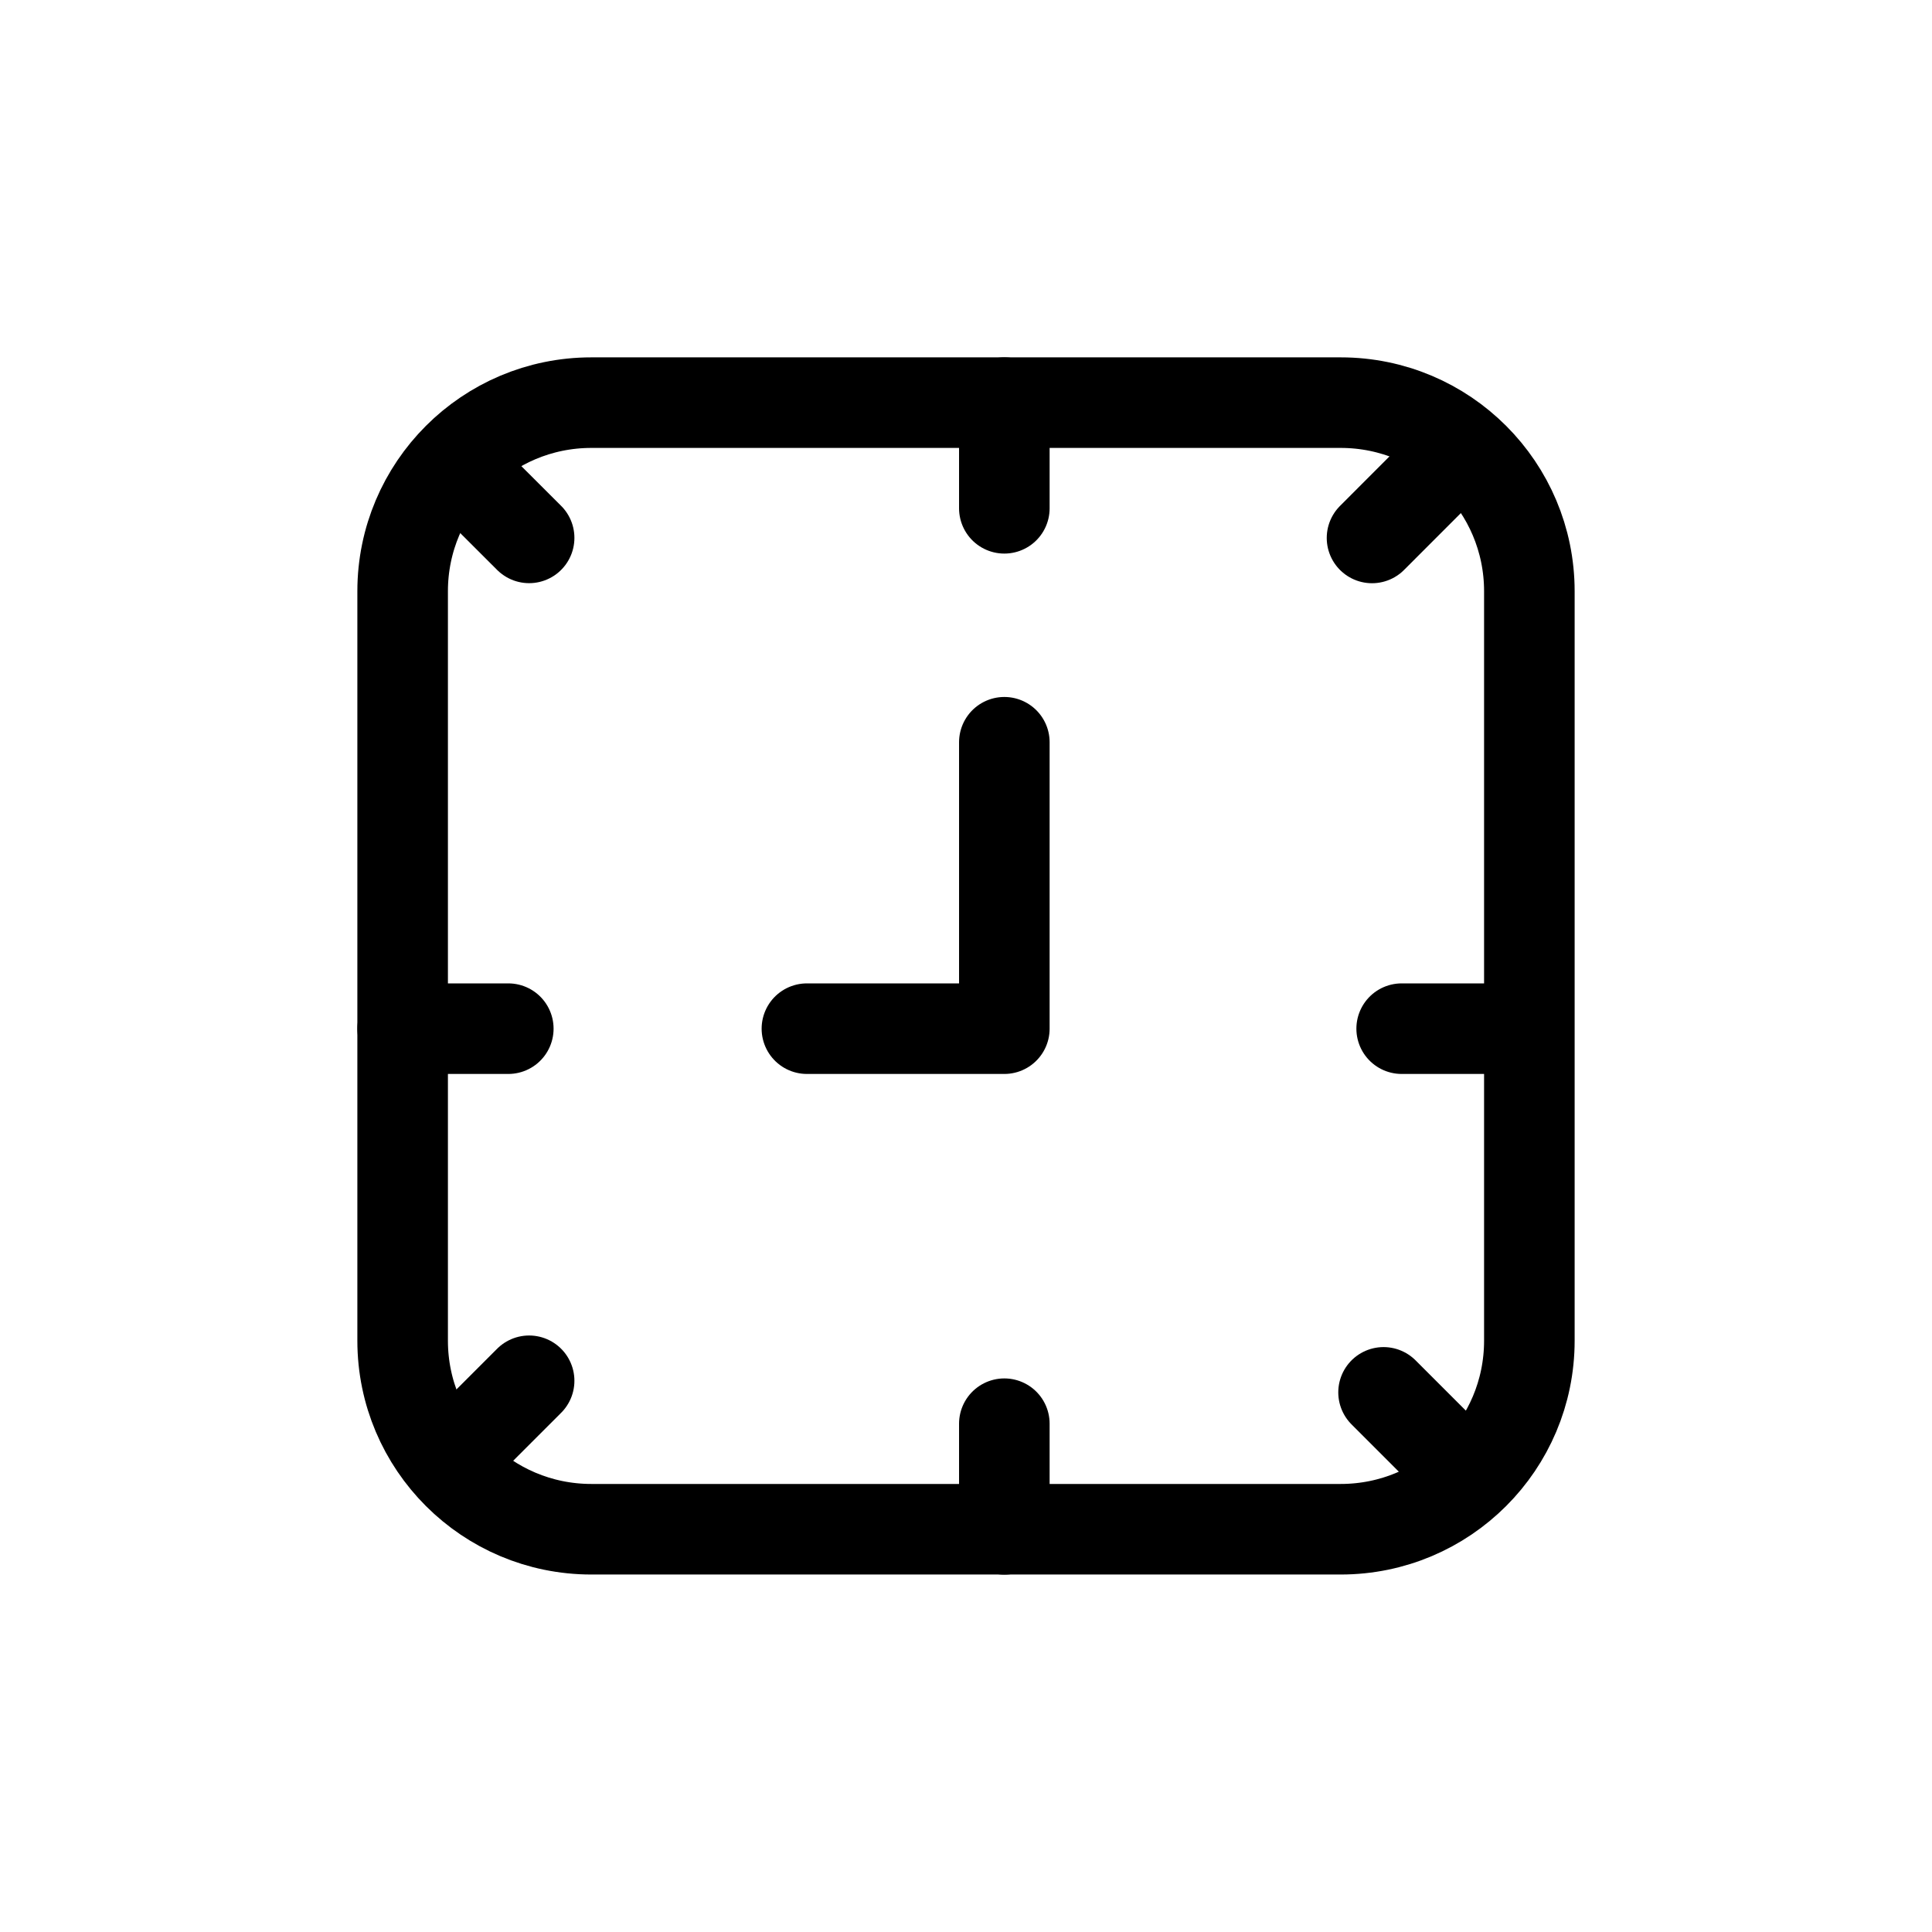 <?xml version="1.0" encoding="utf-8"?>
<!-- Generator: Adobe Illustrator 15.0.0, SVG Export Plug-In . SVG Version: 6.00 Build 0)  -->
<!DOCTYPE svg PUBLIC "-//W3C//DTD SVG 1.1//EN" "http://www.w3.org/Graphics/SVG/1.1/DTD/svg11.dtd">
<svg version="1.1" id="Layer_1" xmlns="http://www.w3.org/2000/svg" xmlns:xlink="http://www.w3.org/1999/xlink" x="0px" y="0px"
	 width="32px" height="32px" viewBox="0 0 32 32" enable-background="new 0 0 32 32" xml:space="preserve">
<g>
	<path fill="none" stroke="#000000" stroke-width="1.5" stroke-linecap="round" stroke-linejoin="round" stroke-miterlimit="10" d="
		M25.331,22.206c0,1.725-1.398,3.123-3.125,3.123H9.794c-1.725,0-3.125-1.398-3.125-3.123V9.793c0-1.725,1.4-3.124,3.125-3.124
		h12.412c1.727,0,3.125,1.399,3.125,3.124v6.206V22.206z"/>
	
		<polyline fill="none" stroke="#000000" stroke-width="1.5" stroke-linecap="round" stroke-linejoin="round" stroke-miterlimit="10" points="
		13.365,17.038 16.635,17.038 16.635,12.294 	"/>
	
		<line fill="none" stroke="#000000" stroke-width="1.5" stroke-linecap="round" stroke-linejoin="round" stroke-miterlimit="10" x1="16.635" y1="6.669" x2="16.635" y2="8.419"/>
	
		<line fill="none" stroke="#000000" stroke-width="1.5" stroke-linecap="round" stroke-linejoin="round" stroke-miterlimit="10" x1="16.635" y1="23.581" x2="16.635" y2="25.331"/>
	
		<line fill="none" stroke="#000000" stroke-width="1.5" stroke-linecap="round" stroke-linejoin="round" stroke-miterlimit="10" x1="8.419" y1="17.038" x2="6.669" y2="17.038"/>
	
		<line fill="none" stroke="#000000" stroke-width="1.5" stroke-linecap="round" stroke-linejoin="round" stroke-miterlimit="10" x1="24.966" y1="17.038" x2="23.216" y2="17.038"/>
	
		<line fill="none" stroke="#000000" stroke-width="1.5" stroke-linecap="round" stroke-linejoin="round" stroke-miterlimit="10" x1="23.962" y1="7.672" x2="22.725" y2="8.91"/>
	
		<line fill="none" stroke="#000000" stroke-width="1.5" stroke-linecap="round" stroke-linejoin="round" stroke-miterlimit="10" x1="8.764" y1="22.87" x2="7.526" y2="24.108"/>
	
		<line fill="none" stroke="#000000" stroke-width="1.5" stroke-linecap="round" stroke-linejoin="round" stroke-miterlimit="10" x1="8.764" y1="8.909" x2="7.525" y2="7.672"/>
	
		<line fill="none" stroke="#000000" stroke-width="1.5" stroke-linecap="round" stroke-linejoin="round" stroke-miterlimit="10" x1="24.154" y1="24.3" x2="22.916" y2="23.062"/>
</g>
</svg>
